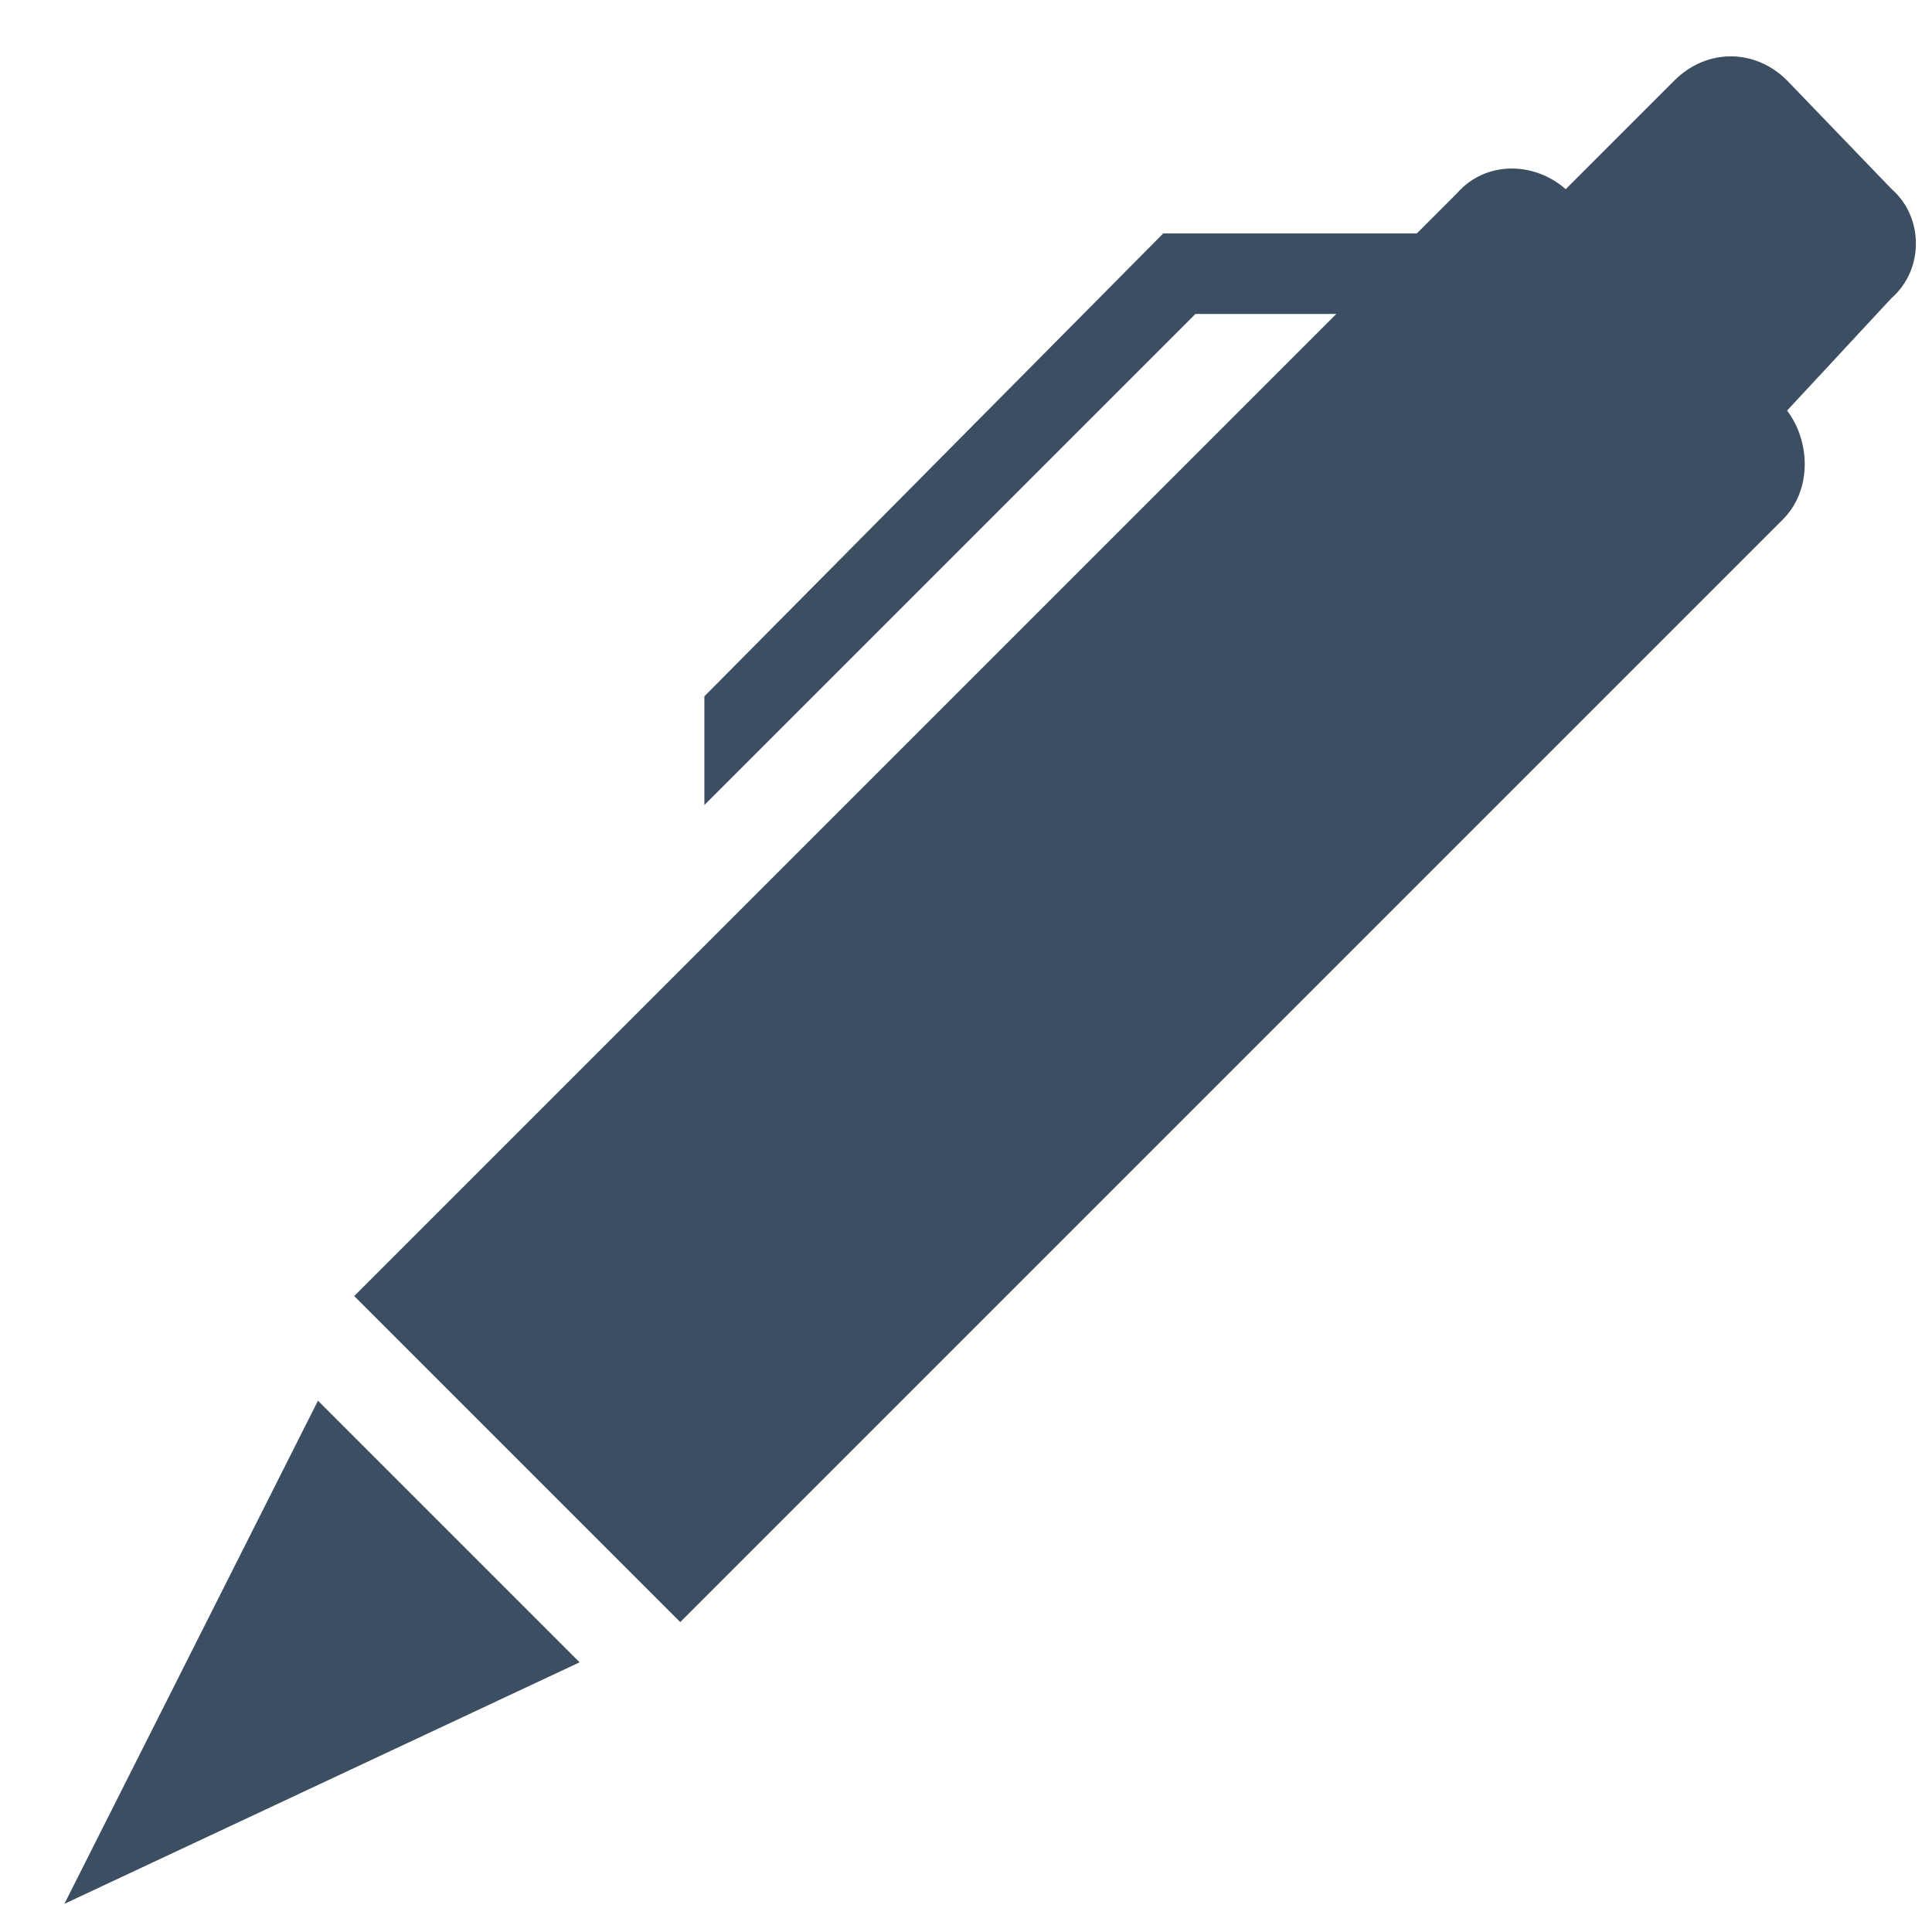 <?xml version="1.0" encoding="utf-8"?>
<!-- Generator: Adobe Illustrator 22.0.1, SVG Export Plug-In . SVG Version: 6.00 Build 0)  -->
<svg version="1.1" id="Layer_1" xmlns="http://www.w3.org/2000/svg" xmlns:xlink="http://www.w3.org/1999/xlink" x="0px" y="0px"
	 viewBox="0 0 48 48" style="enable-background:new 0 0 48 48;" xml:space="preserve">
<style type="text/css">
	.st0{fill:#3C4E61;}
</style>
<g id="pen_1_">
	<polygon class="st0" points="1.6,47.3 14.4,41.3 7.9,34.8 	"/>
	<path class="st0" d="M47,4.7L44.4,2c-0.8-0.8-2-0.8-2.8,0l-2.7,2.7c-0.8-0.7-2-0.7-2.7,0.1l-1,1h-3.5h-2.8L17.5,17.3V20l0,0
		L29.7,7.8h3.5l-0.9,0.9L8.8,32.2l8.1,8.1l27.4-27.4c0.7-0.7,0.7-1.9,0.1-2.7L47,7.4C47.8,6.7,47.8,5.4,47,4.7z"/>
</g>
</svg>

